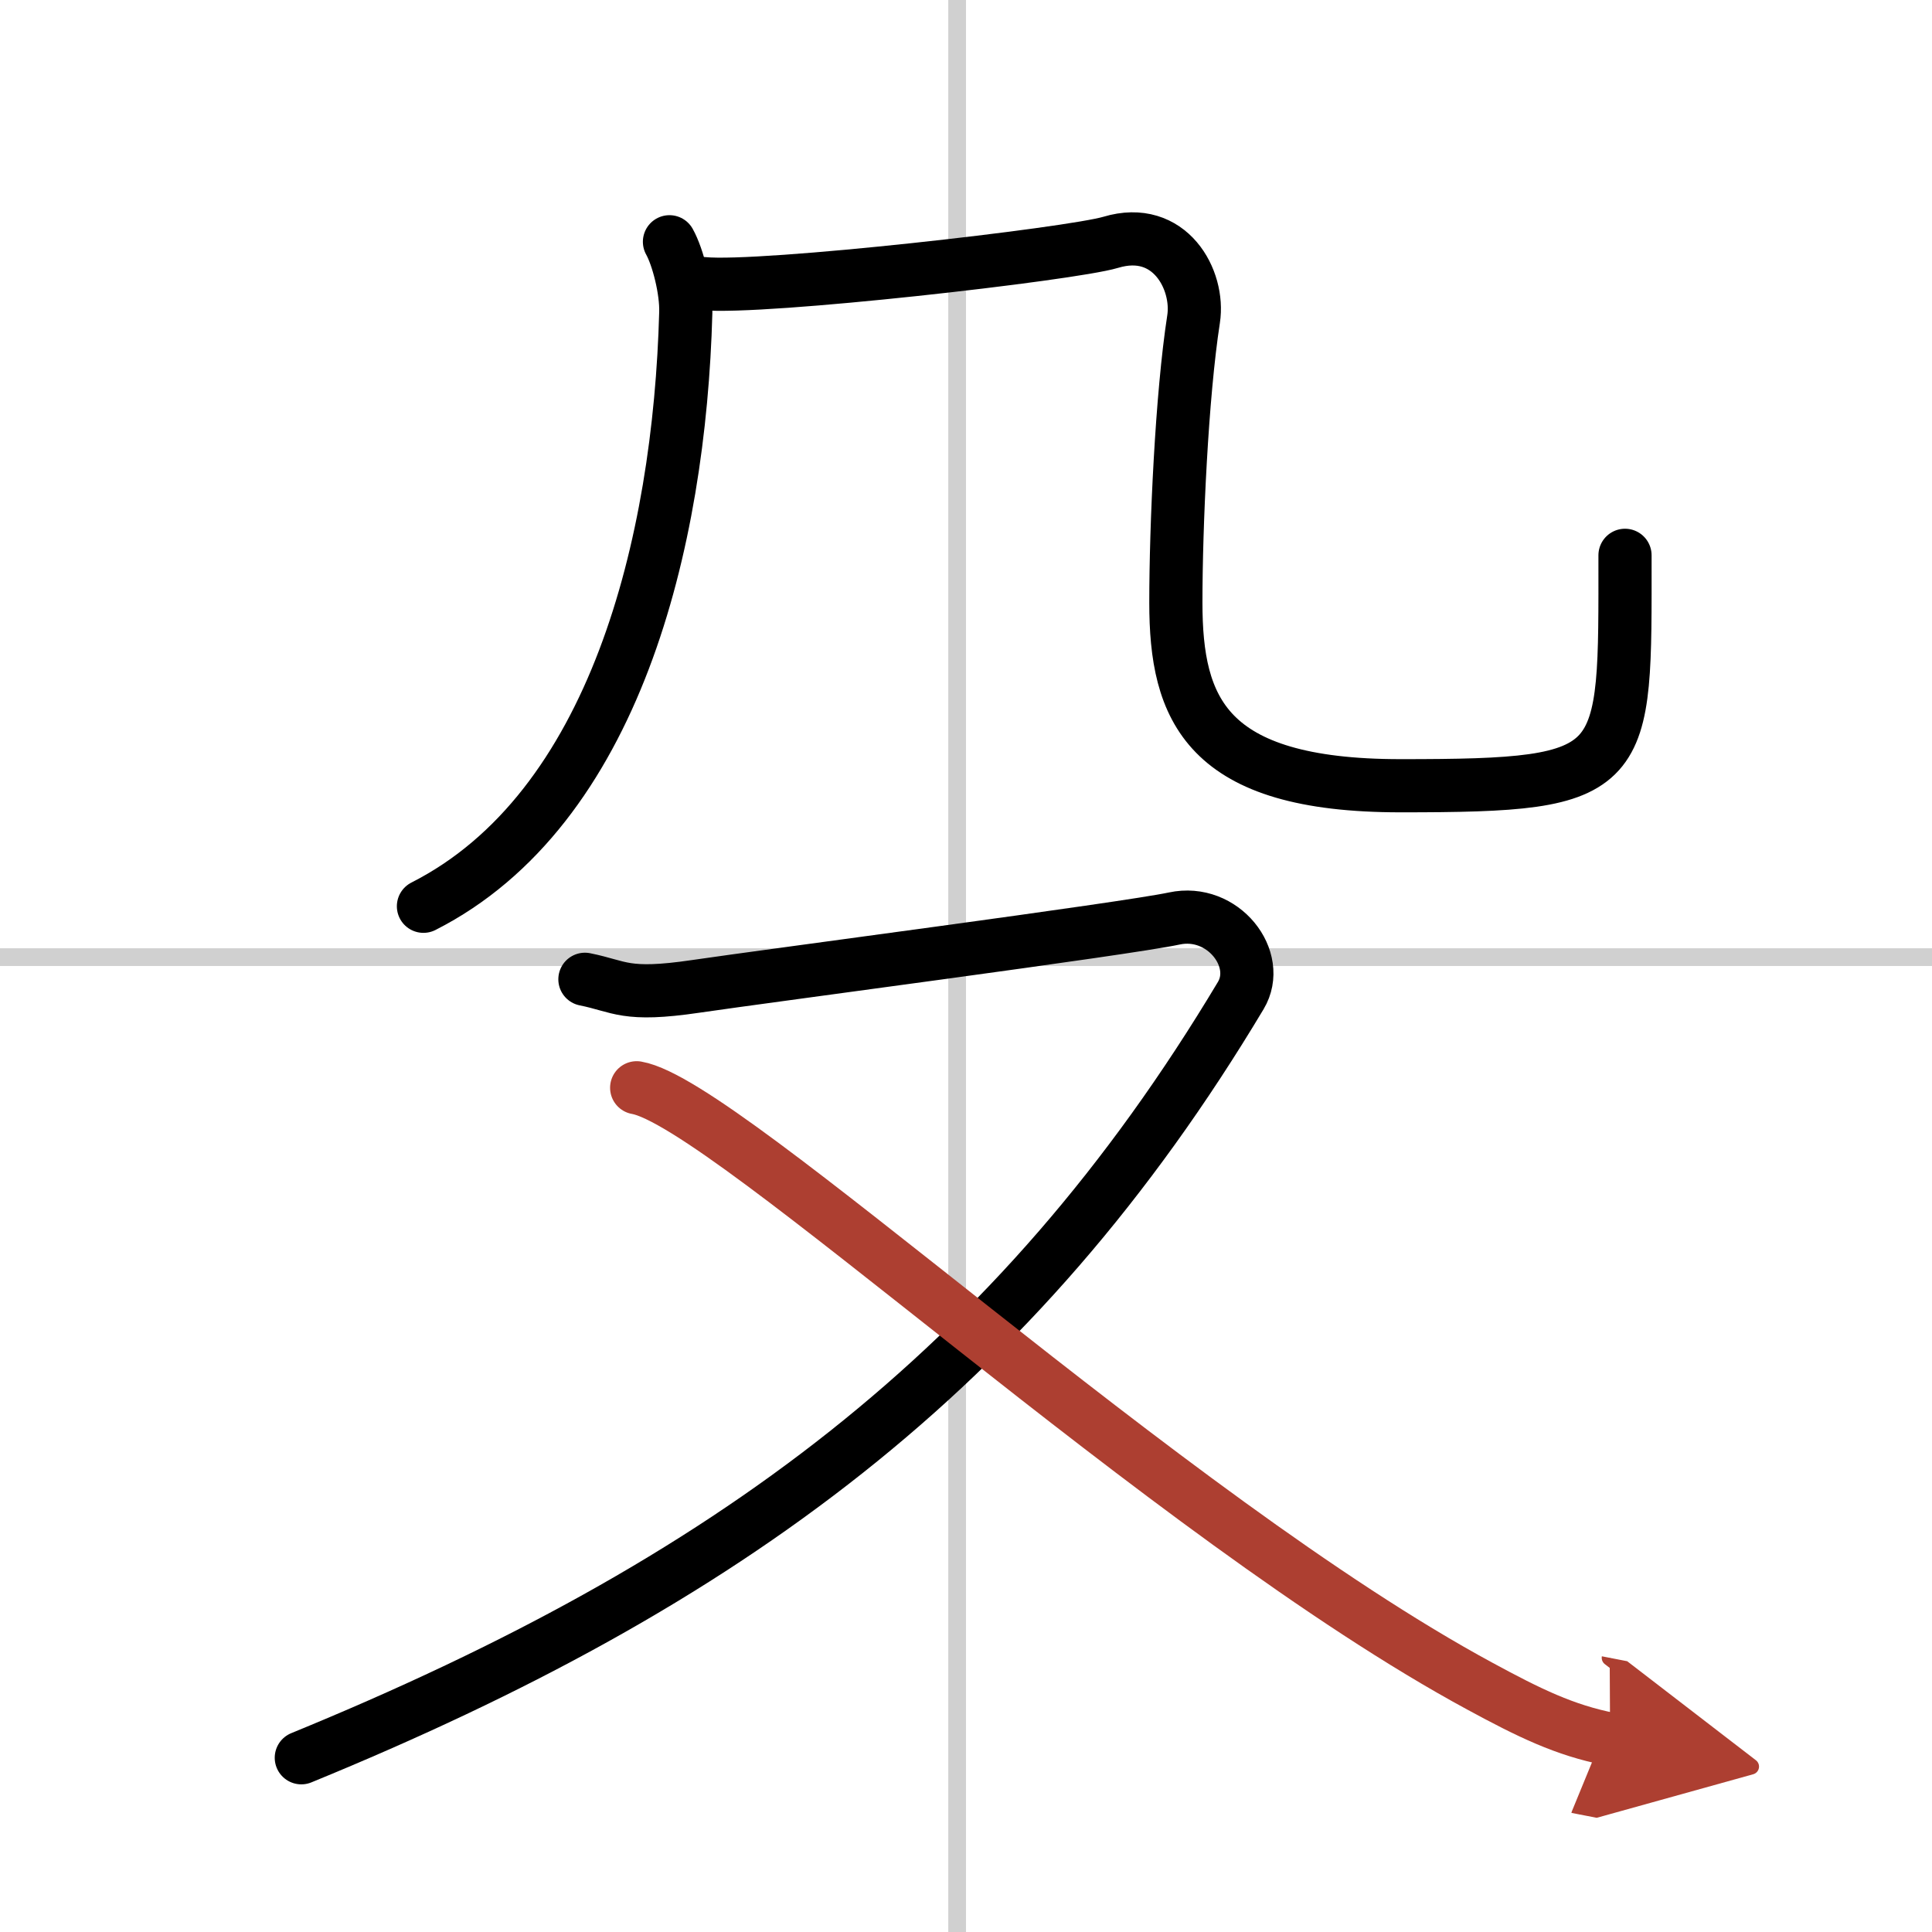 <svg width="400" height="400" viewBox="0 0 109 109" xmlns="http://www.w3.org/2000/svg"><defs><marker id="a" markerWidth="4" orient="auto" refX="1" refY="5" viewBox="0 0 10 10"><polyline points="0 0 10 5 0 10 1 5" fill="#ad3f31" stroke="#ad3f31"/></marker></defs><g fill="none" stroke="#000" stroke-linecap="round" stroke-linejoin="round" stroke-width="3"><rect width="100%" height="100%" fill="#fff" stroke="#fff"/><line x1="54" x2="54" y2="109" stroke="#d0d0d0" stroke-width="1"/><line x2="109" y1="54" y2="54" stroke="#d0d0d0" stroke-width="1"/><path d="m37.77 13.64c0.48 0.86 0.96 2.74 0.92 4-0.35 13.02-4.02 28.02-14.8 33.49"/><path d="m39.67 16c3.33 0.33 20.77-1.66 23-2.33 3.33-1 5.01 2.12 4.67 4.33-0.67 4.33-1 11.67-1 16 0 6 1.67 10.33 12.67 10.33 13 0 12.67-0.67 12.67-13"/><path d="m33 55.25c2 0.4 2.25 0.99 6.25 0.4s24.25-3.24 27-3.83 4.98 2.3 3.75 4.35c-12.67 21.17-29 33.17-53 43"/><path d="m35.92 61.37c5.08 0.87 29.9 24.21 47.59 33.77 2.75 1.49 4.76 2.48 7.33 2.98" marker-end="url(#a)" stroke="#ad3f31"/></g></svg>
